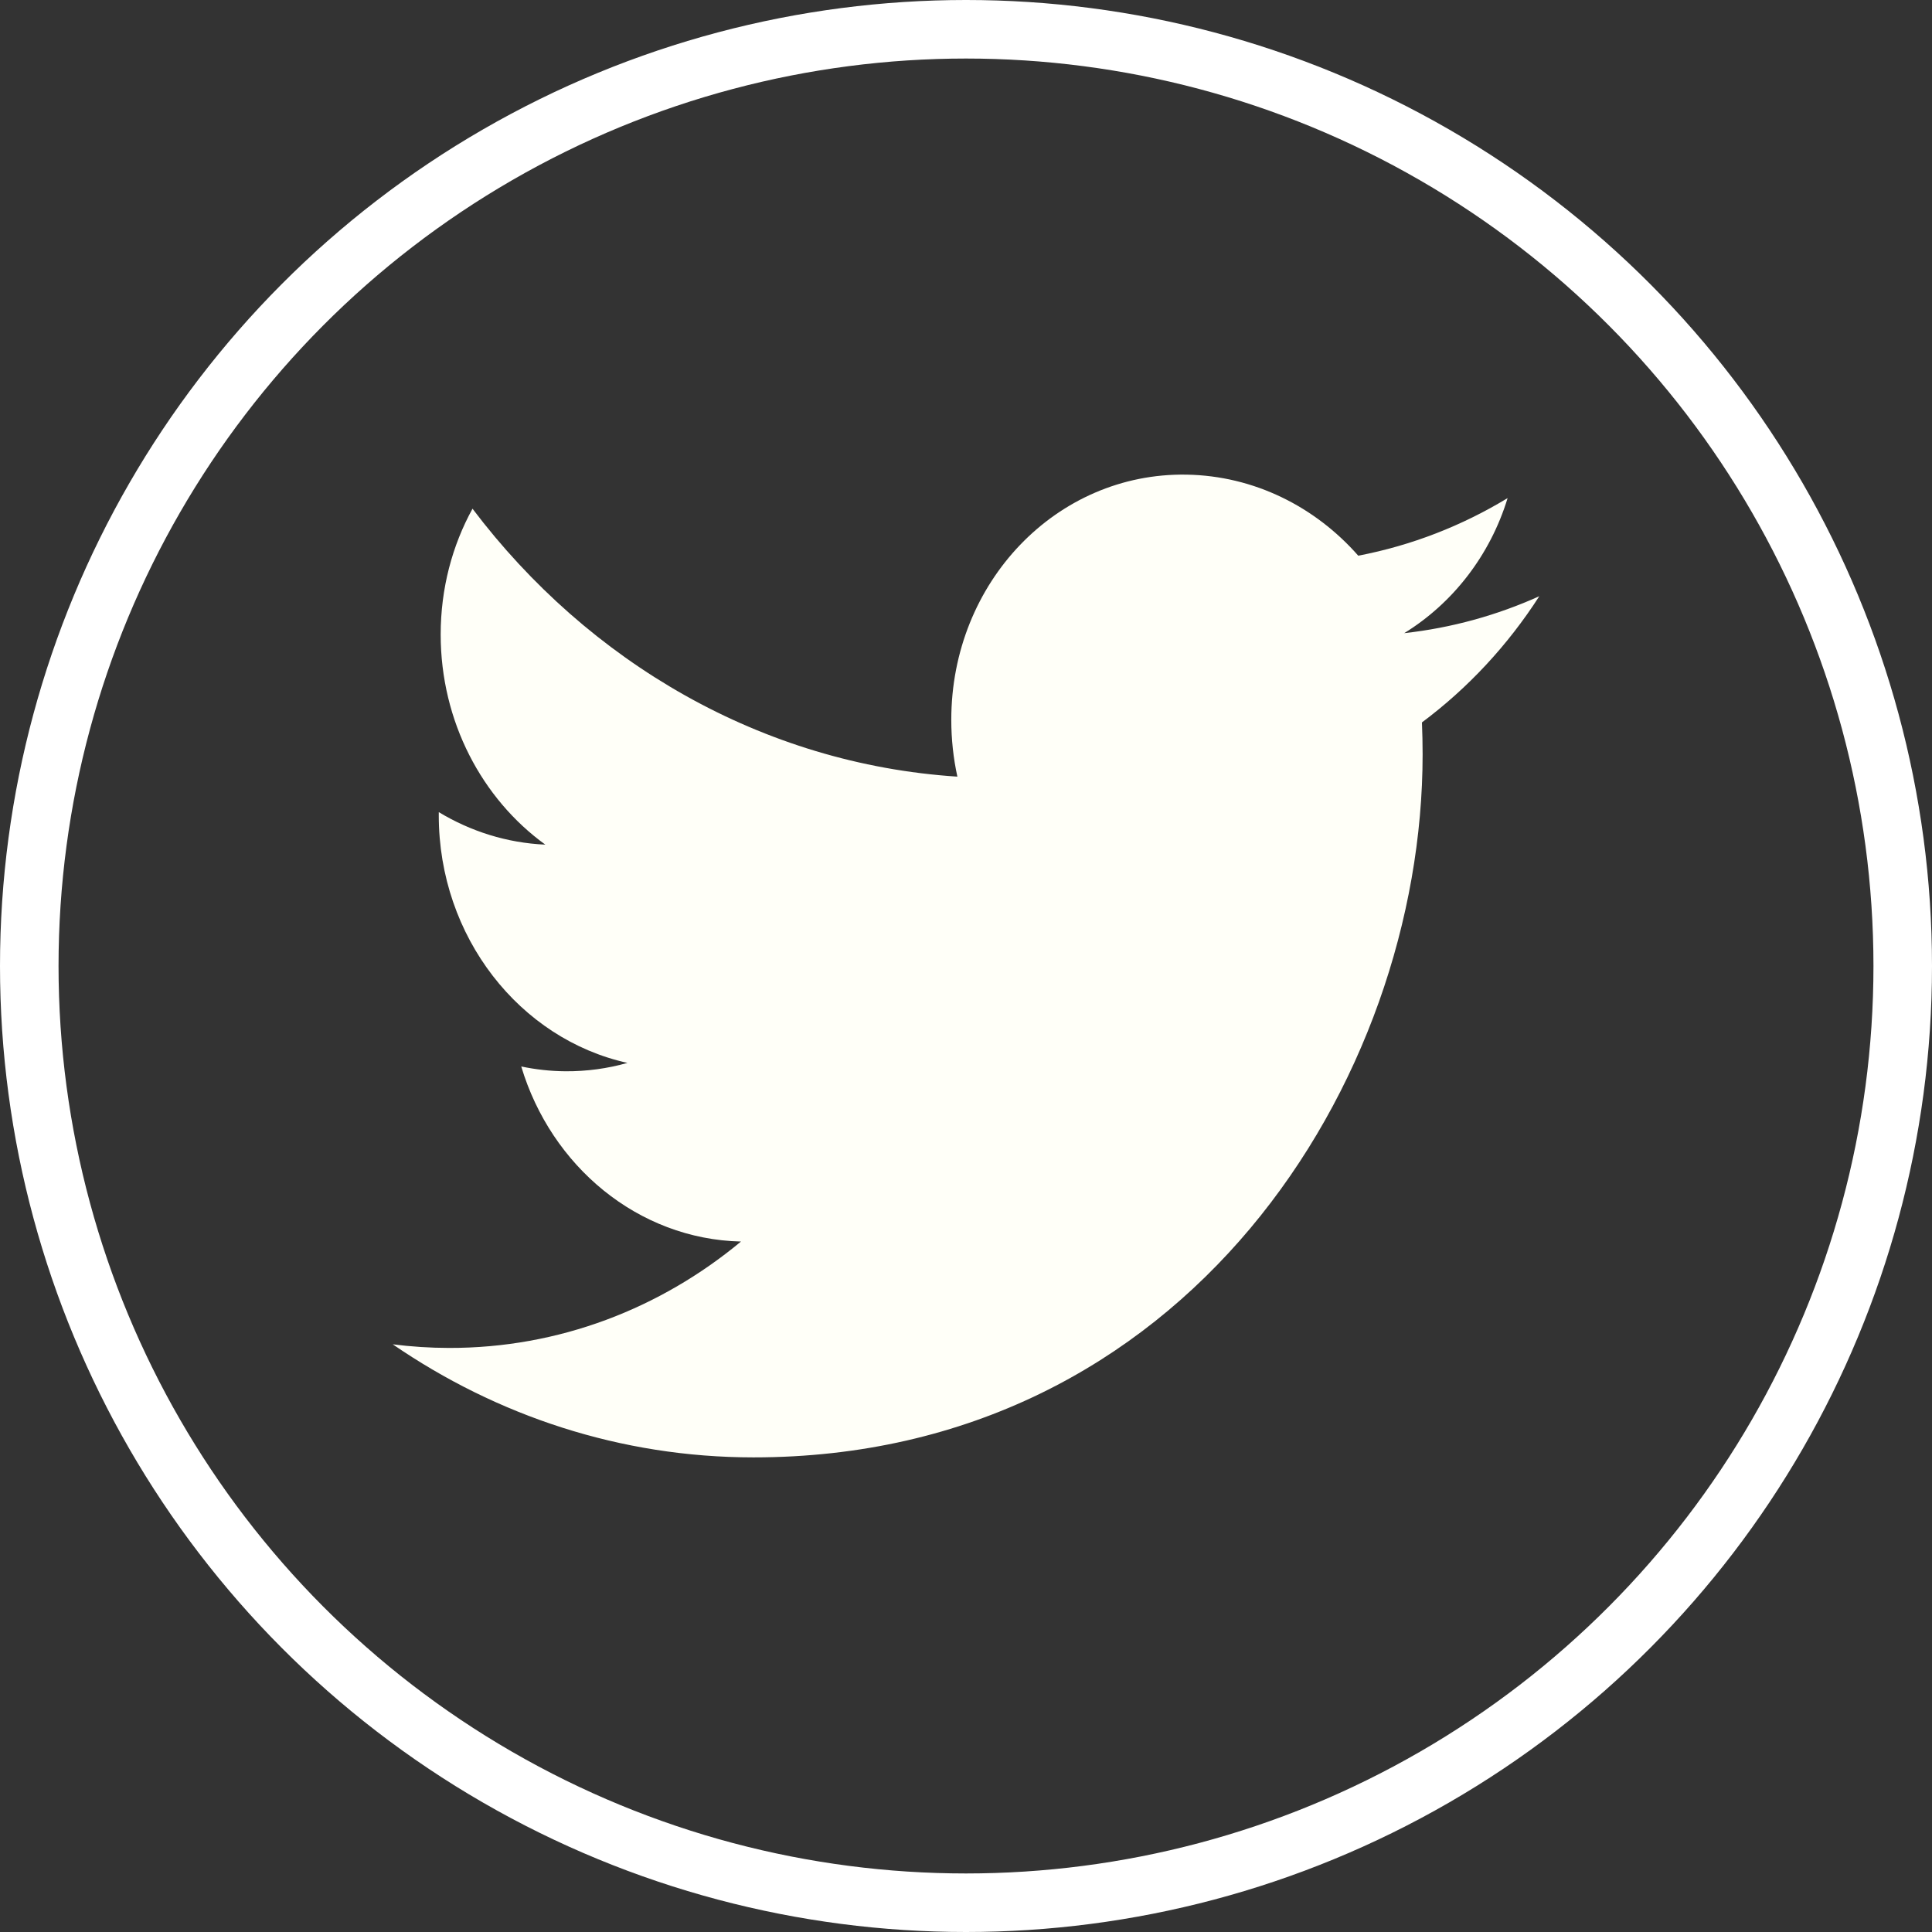 <?xml version="1.0" encoding="UTF-8" standalone="no"?>
<svg
   xmlns:dc="http://purl.org/dc/elements/1.1/"
   xmlns:cc="http://creativecommons.org/ns#"
   xmlns:rdf="http://www.w3.org/1999/02/22-rdf-syntax-ns#"
   xmlns:svg="http://www.w3.org/2000/svg"
   xmlns="http://www.w3.org/2000/svg"
   xmlns:sodipodi="http://sodipodi.sourceforge.net/DTD/sodipodi-0.dtd"
   xmlns:inkscape="http://www.inkscape.org/namespaces/inkscape"
   version="1.1"
   id="svg2"
   width="160"
   height="160"
   viewBox="0 0 160 160"
   sodipodi:docname="twitter.svg"
   inkscape:version="1.0.1 (3bc2e813f5, 2020-09-07)">
  <rect x="0" y="0" width="160" height="160" fill="#333333" stroke="none"/>
  <defs
     id="defs6" />
  <sodipodi:namedview
     pagecolor="#000000"
     bordercolor="#666666"
     borderopacity="1"
     objecttolerance="10"
     gridtolerance="10"
     guidetolerance="10"
     inkscape:pageopacity="1"
     inkscape:pageshadow="2"
     inkscape:window-width="1317"
     inkscape:window-height="1198"
     id="namedview4"
     showgrid="false"
     inkscape:pagecheckerboard="false"
     inkscape:zoom="0.9391262"
     inkscape:cx="17.758844"
     inkscape:cy="299.50585"
     inkscape:window-x="1594"
     inkscape:window-y="762"
     inkscape:window-maximized="0"
     inkscape:current-layer="g10"
     inkscape:document-rotation="0" />
  <g
     inkscape:groupmode="layer"
     inkscape:label="Image"
     id="g10">
    <ellipse
       style="fill:none;fill-opacity:1;stroke:#ffffff;stroke-width:4.848;stroke-linecap:round;stroke-linejoin:round;stroke-miterlimit:4;stroke-dasharray:none;stroke-opacity:1;paint-order:stroke markers fill"
       id="path846"
       cx="80"
       cy="80"
       rx="77.576"
       ry="77.576" />
    <g
       fill="none"
       fill-rule="evenodd"
       id="black-1"
       stroke="none"
       stroke-width="1"
       transform="matrix(2.939,0,0,2.939,-8.172,-8.172)"
       style="fill:#fffff8;fill-opacity:1">
      <g
         id="slice-2"
         style="fill:#fffff8;fill-opacity:1" />
      <g
         fill="#000000"
         id="twitter"
         transform="translate(13,16)"
         style="fill:#fffff8;fill-opacity:1">
        <path
           d="M 28.052,2.437 C 26.843,1.062 25.121,0.186 23.214,0.155 19.554,0.094 16.586,3.187 16.586,7.063 c 0,0.55 0.059,1.087 0.172,1.602 C 11.249,8.307 6.364,5.439 3.095,1.115 2.525,2.151 2.198,3.362 2.198,4.659 c 0,2.456 1.17,4.635 2.949,5.922 -1.087,-0.048 -2.109,-0.377 -3.002,-0.916 -6.462e-4,0.029 -6.462e-4,0.059 -6.462e-4,0.089 0,3.43 2.285,6.307 5.317,6.977 -0.556,0.158 -1.142,0.24 -1.746,0.236 -0.427,-0.003 -0.842,-0.05 -1.247,-0.135 0.843,2.813 3.291,4.865 6.192,4.933 -2.268,1.883 -5.126,3.005 -8.232,2.998 -0.535,-0.001 -1.063,-0.036 -1.581,-0.102 2.933,2.013 6.417,3.185 10.161,3.186 12.192,0.003 18.859,-10.607 18.859,-19.809 0,-0.302 -0.007,-0.602 -0.019,-0.901 1.295,-0.965 2.419,-2.175 3.307,-3.556 -1.189,0.536 -2.466,0.892 -3.807,1.041 1.368,-0.842 2.42,-2.19 2.914,-3.806 -1.281,0.777 -2.699,1.334 -4.209,1.623 z"
           id="path885"
           style="fill:#fffff8;fill-opacity:1" />
      </g>
    </g>
  </g>
</svg>
